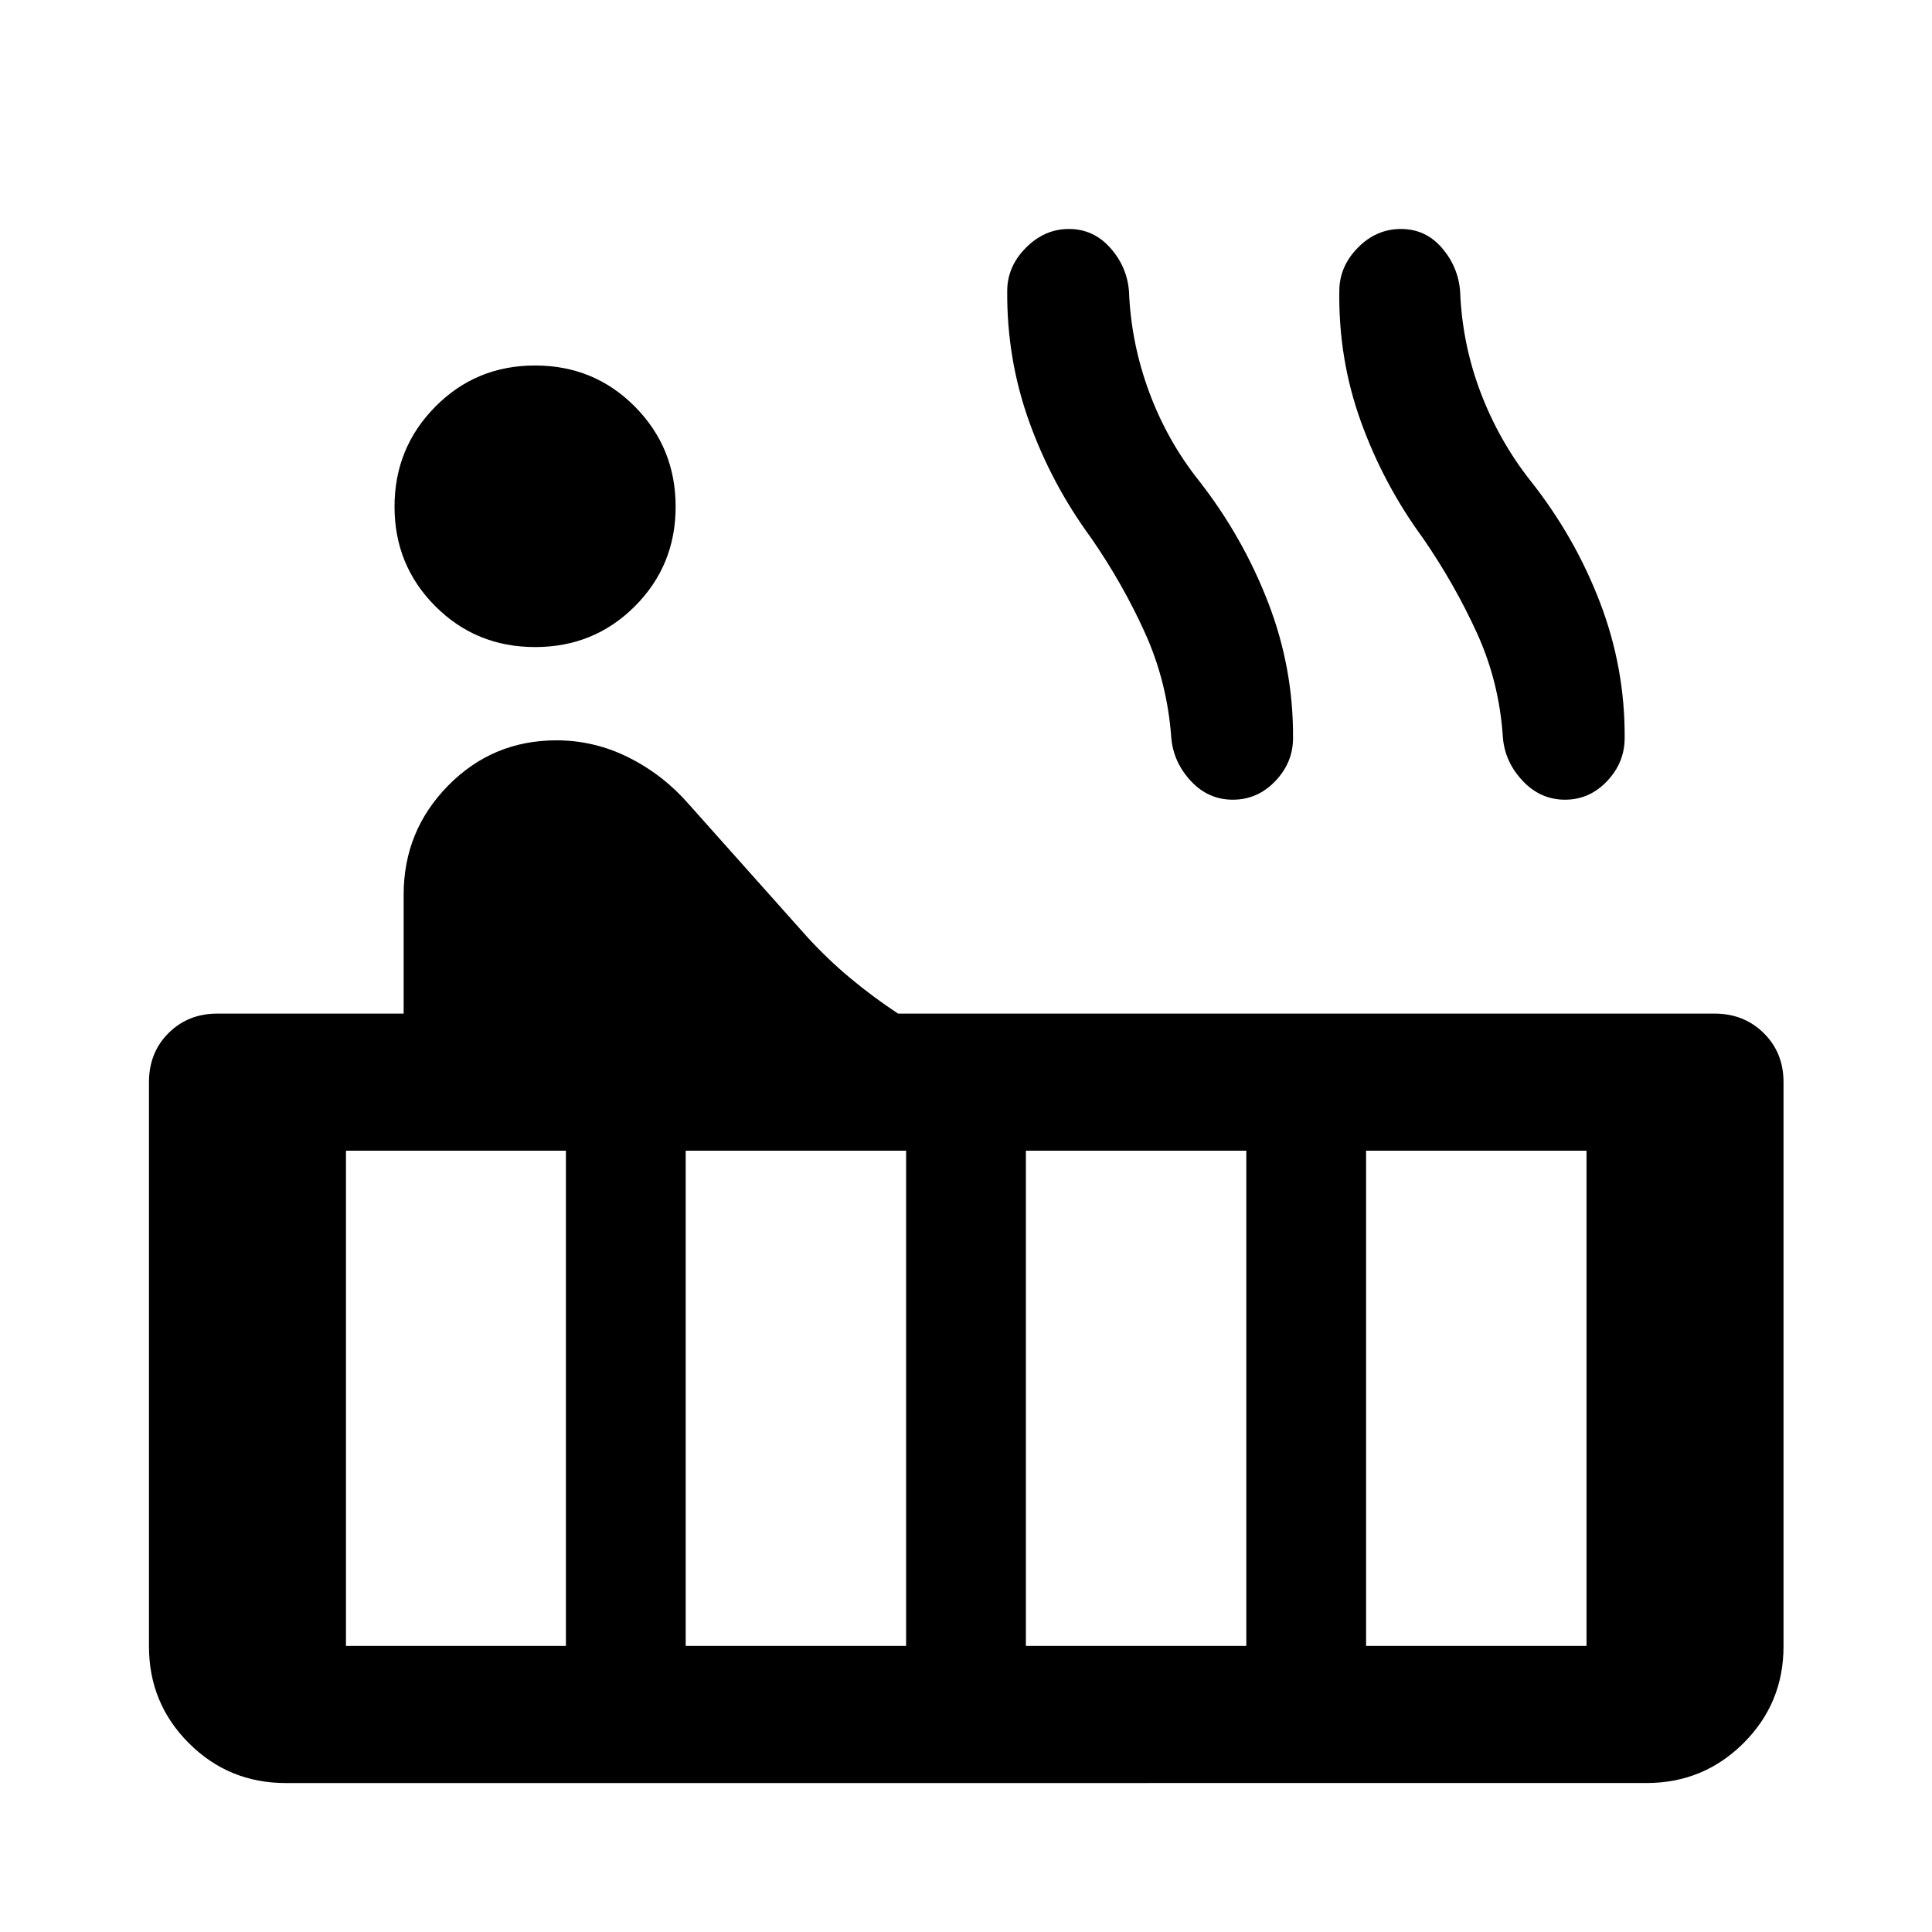 <svg xmlns="http://www.w3.org/2000/svg" width="48" height="48" viewBox="0 -960 960 960"><path d="M265.89-638.48q-29.34 0-49.59-20.3-20.26-20.3-20.26-49.48 0-29.18 20.25-49.65 20.24-20.48 49.58-20.48t49.59 20.42q20.26 20.42 20.26 49.77 0 29.16-20.25 49.44-20.24 20.28-49.58 20.28ZM141.91-74.02q-28.25 0-48.07-19.82t-19.82-48.07v-280.37q0-14.68 9.7-24.37 9.69-9.7 24.37-9.7h92.48v-59.11q0-31.7 22.12-54.19 22.13-22.48 53.79-22.48 18.95 0 36.05 8.6 17.1 8.6 29.77 23.18l58.48 65.57q10.24 11.24 21.6 20.71 11.36 9.48 23.86 17.72h405.67q14.65 0 24.48 9.7 9.83 9.69 9.83 24.37v280.37q0 28.25-19.89 48.07t-48.24 19.82H141.91Zm635.74-488.61q-12.23 0-21.05-9.37t-9.82-21.5q-1.76-27.52-12.88-51.9-11.12-24.38-26.85-47.21-19.55-26.69-30.79-57.79-11.24-31.1-10.76-64.95 0-12.18 9.16-21.52 9.16-9.35 21.47-9.35 12.21 0 20.3 9.35 8.09 9.34 9.09 21.52 1 26.08 10.12 50.18t24.88 44.1q22 27.77 34.5 60.41t12.26 67.4q0 12.19-8.74 21.41-8.75 9.22-20.89 9.22Zm-165.07 0q-12.26 0-20.92-9.37-8.66-9.37-9.66-21.5-2-27.52-13-51.9t-26.83-47.3q-19.69-26.84-30.81-57.87-11.12-31.02-10.88-64.78 0-12.18 9.26-21.52 9.25-9.35 21.41-9.35 12.15 0 20.49 9.33 8.34 9.33 9.34 21.54 1 25.75 10 50.07 9 24.33 24.82 44.2 21.7 27.78 34.32 60.42 12.62 32.64 12.38 67.4 0 12.19-8.83 21.41t-21.09 9.22Zm66.22 420.48h109.53v-246.07H678.8v246.07Zm-169.04 0h109.52v-246.07H509.76v246.07Zm-169.04 0h109.52v-246.07H340.72v246.07Zm-168.81 0H281.2v-246.07H171.91v246.07Z"/></svg>